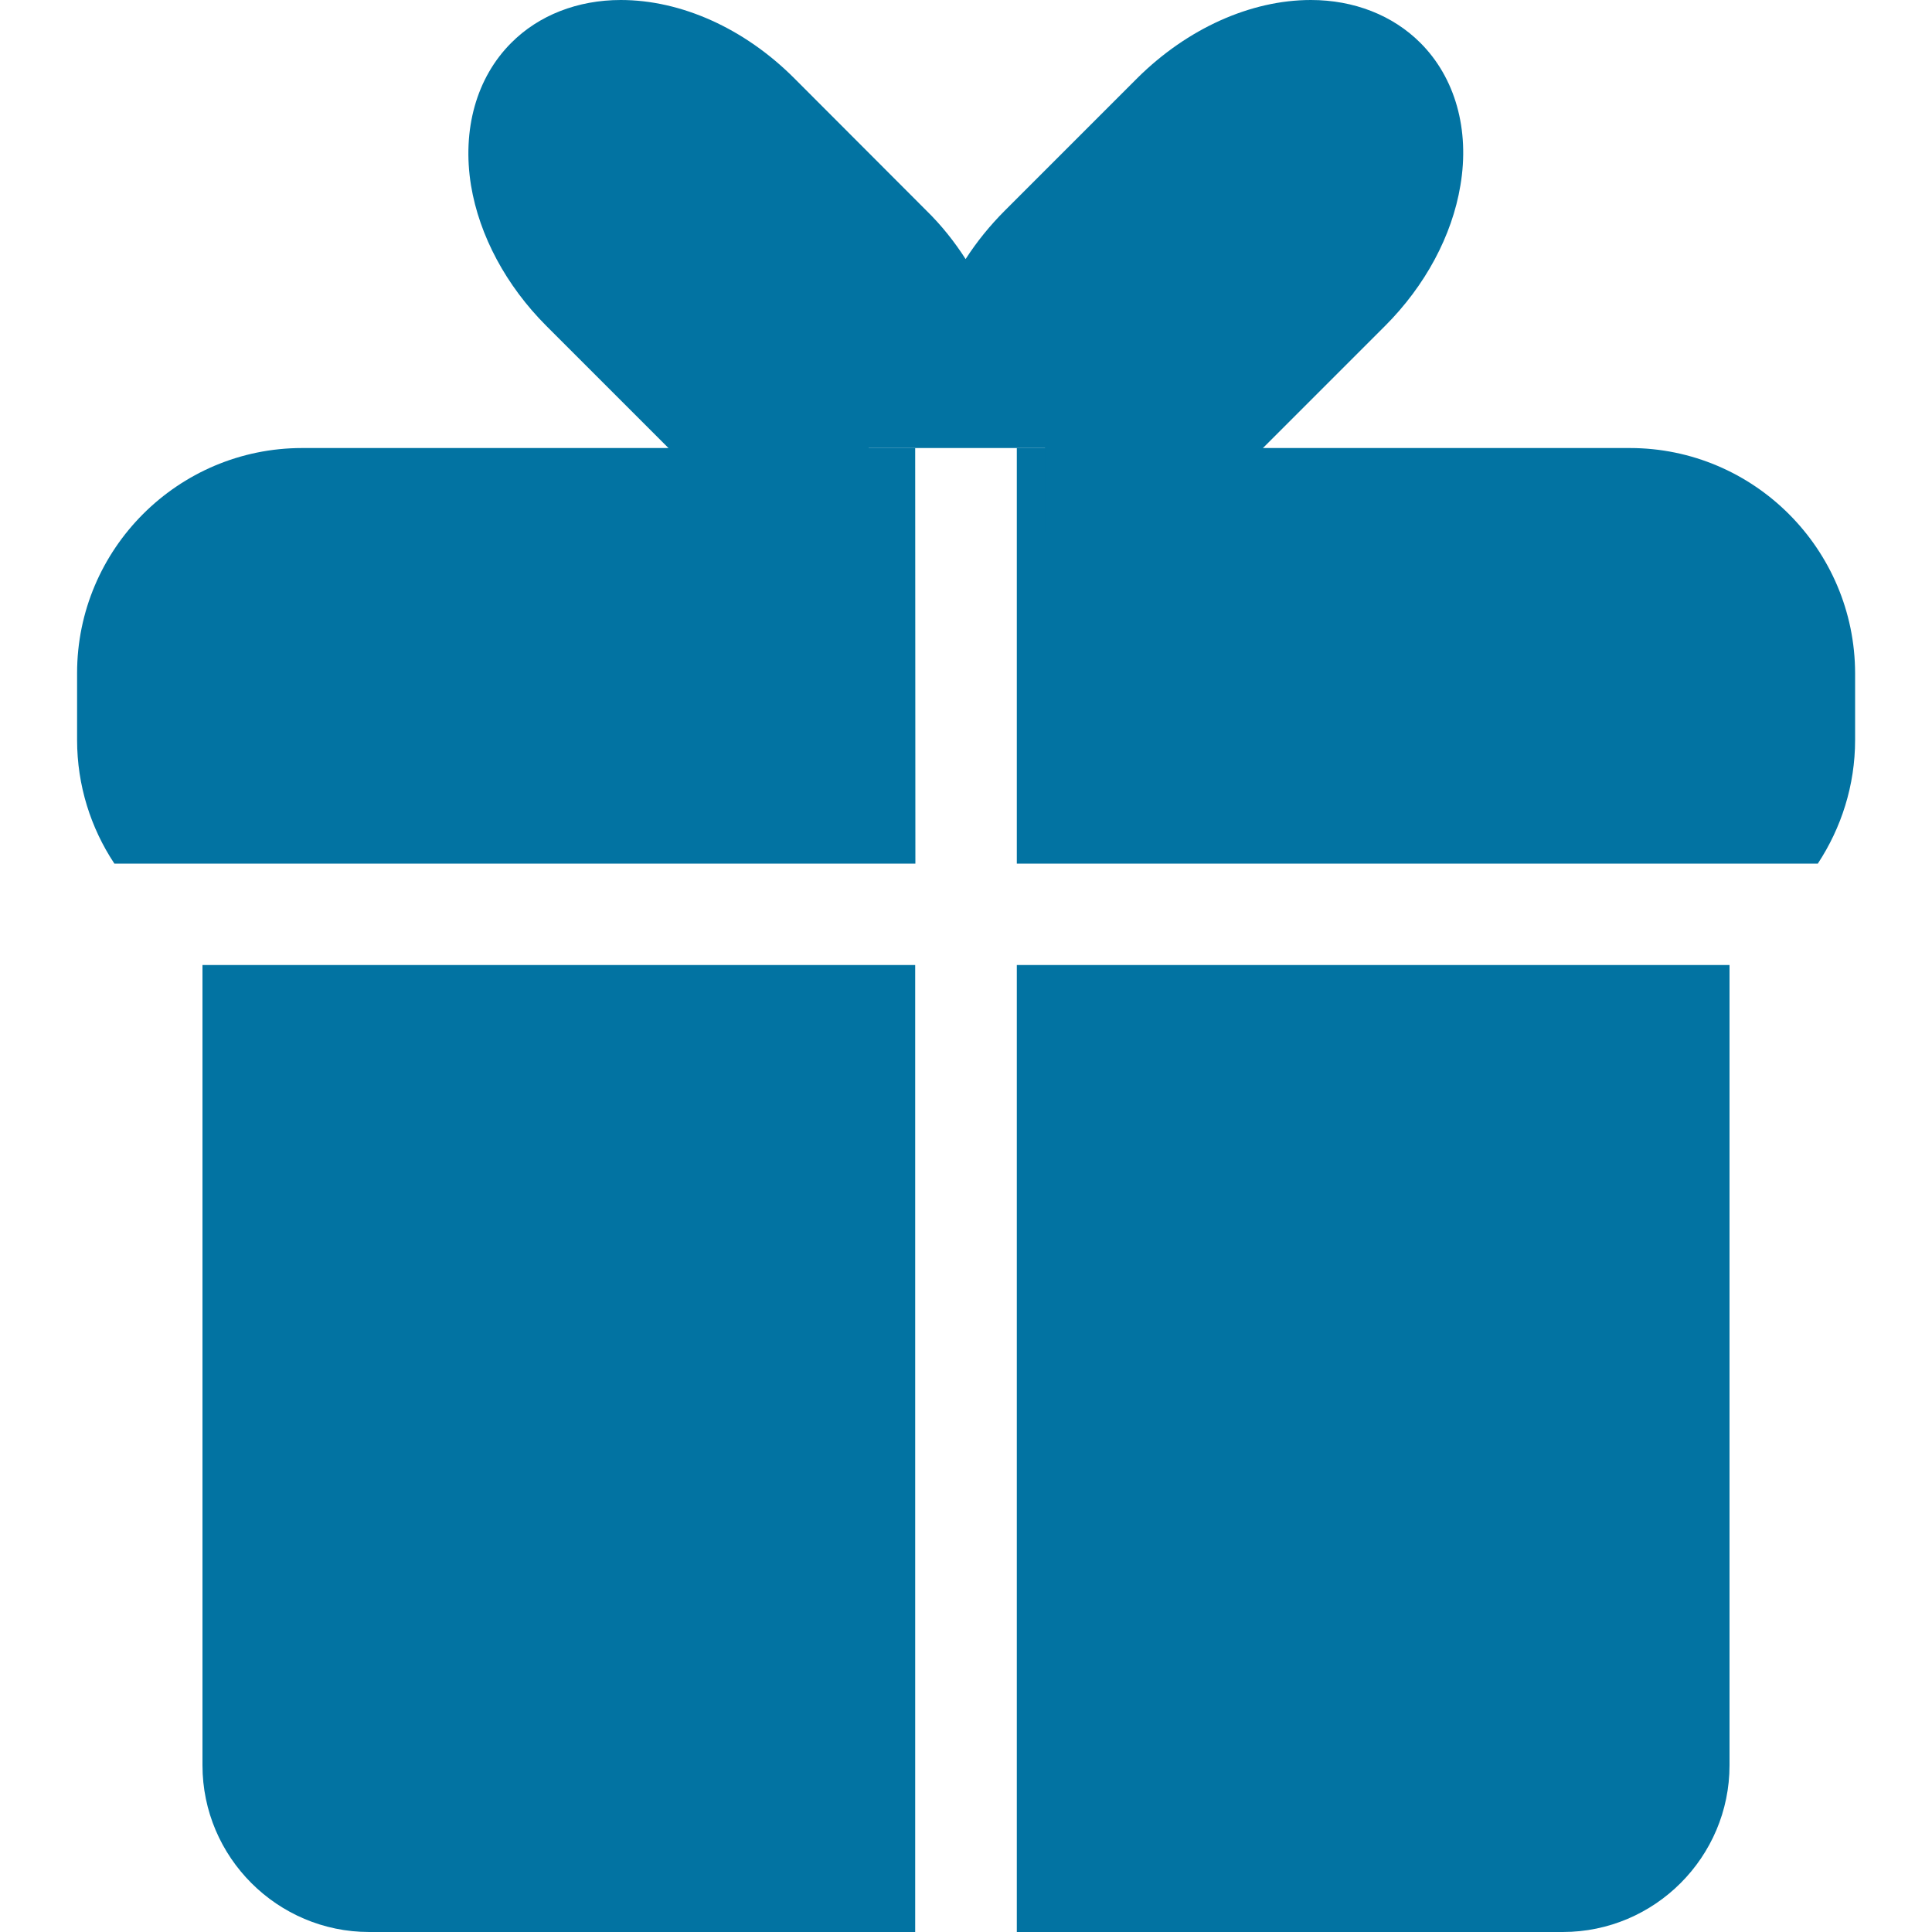 <svg xmlns="http://www.w3.org/2000/svg" viewBox="0 0 1000 1000" style="fill:#0273a2">
<title>Giftbox filled SVG icon</title>
<path d="M473.7,231.9H156.4c-64.3,0-116.5,52.3-116.5,116.5V383c0,23.6,7.1,45.6,19.3,64h414.6L473.7,231.9
		L473.7,231.9z"/>
<path d="M843.6,231.9H526.3V447h414.6c12.1-18.4,19.3-40.4,19.3-64v-34.5C960.1,284.2,907.8,231.9,843.6,231.9z"/>
<path d="M473.7,499.5H104.8v414.2c0,47.6,38.8,86.3,86.3,86.3h282.6V499.5z"/>
<path d="M526.3,499.5V1000h282.6c47.6,0,86.3-38.8,86.3-86.3V499.5H526.3z"/>
<path d="M735.2,22.2C720.9,7.9,700.8,0,678.5,0c-31.2,0-64,14.8-89.8,40.4l-68.5,68.5c-7.8,7.8-14.7,16.3-20.4,25.2
		c-5.7-8.9-12.5-17.5-20.4-25.2L411,40.4C385.3,14.7,352.6,0,321.3,0c-22.3,0-42.5,7.9-56.7,22.2c-18,18-25.5,44.9-20.8,73.8
		c4.3,26,18.2,51.9,39,72.7l68.5,68.5c25.8,25.8,58.4,40.4,89.8,40.4c2.9,0,5.7-0.1,8.5-0.4v-45.3h91.3v43.9
		c5.7,1.1,11.6,1.8,17.7,1.8l0,0c31.2,0,64-14.8,89.8-40.4l68.5-68.5c20.8-20.8,34.7-46.7,39-72.7C760.8,67.1,753.2,40.2,735.2,22.2
		z"/>
</svg>